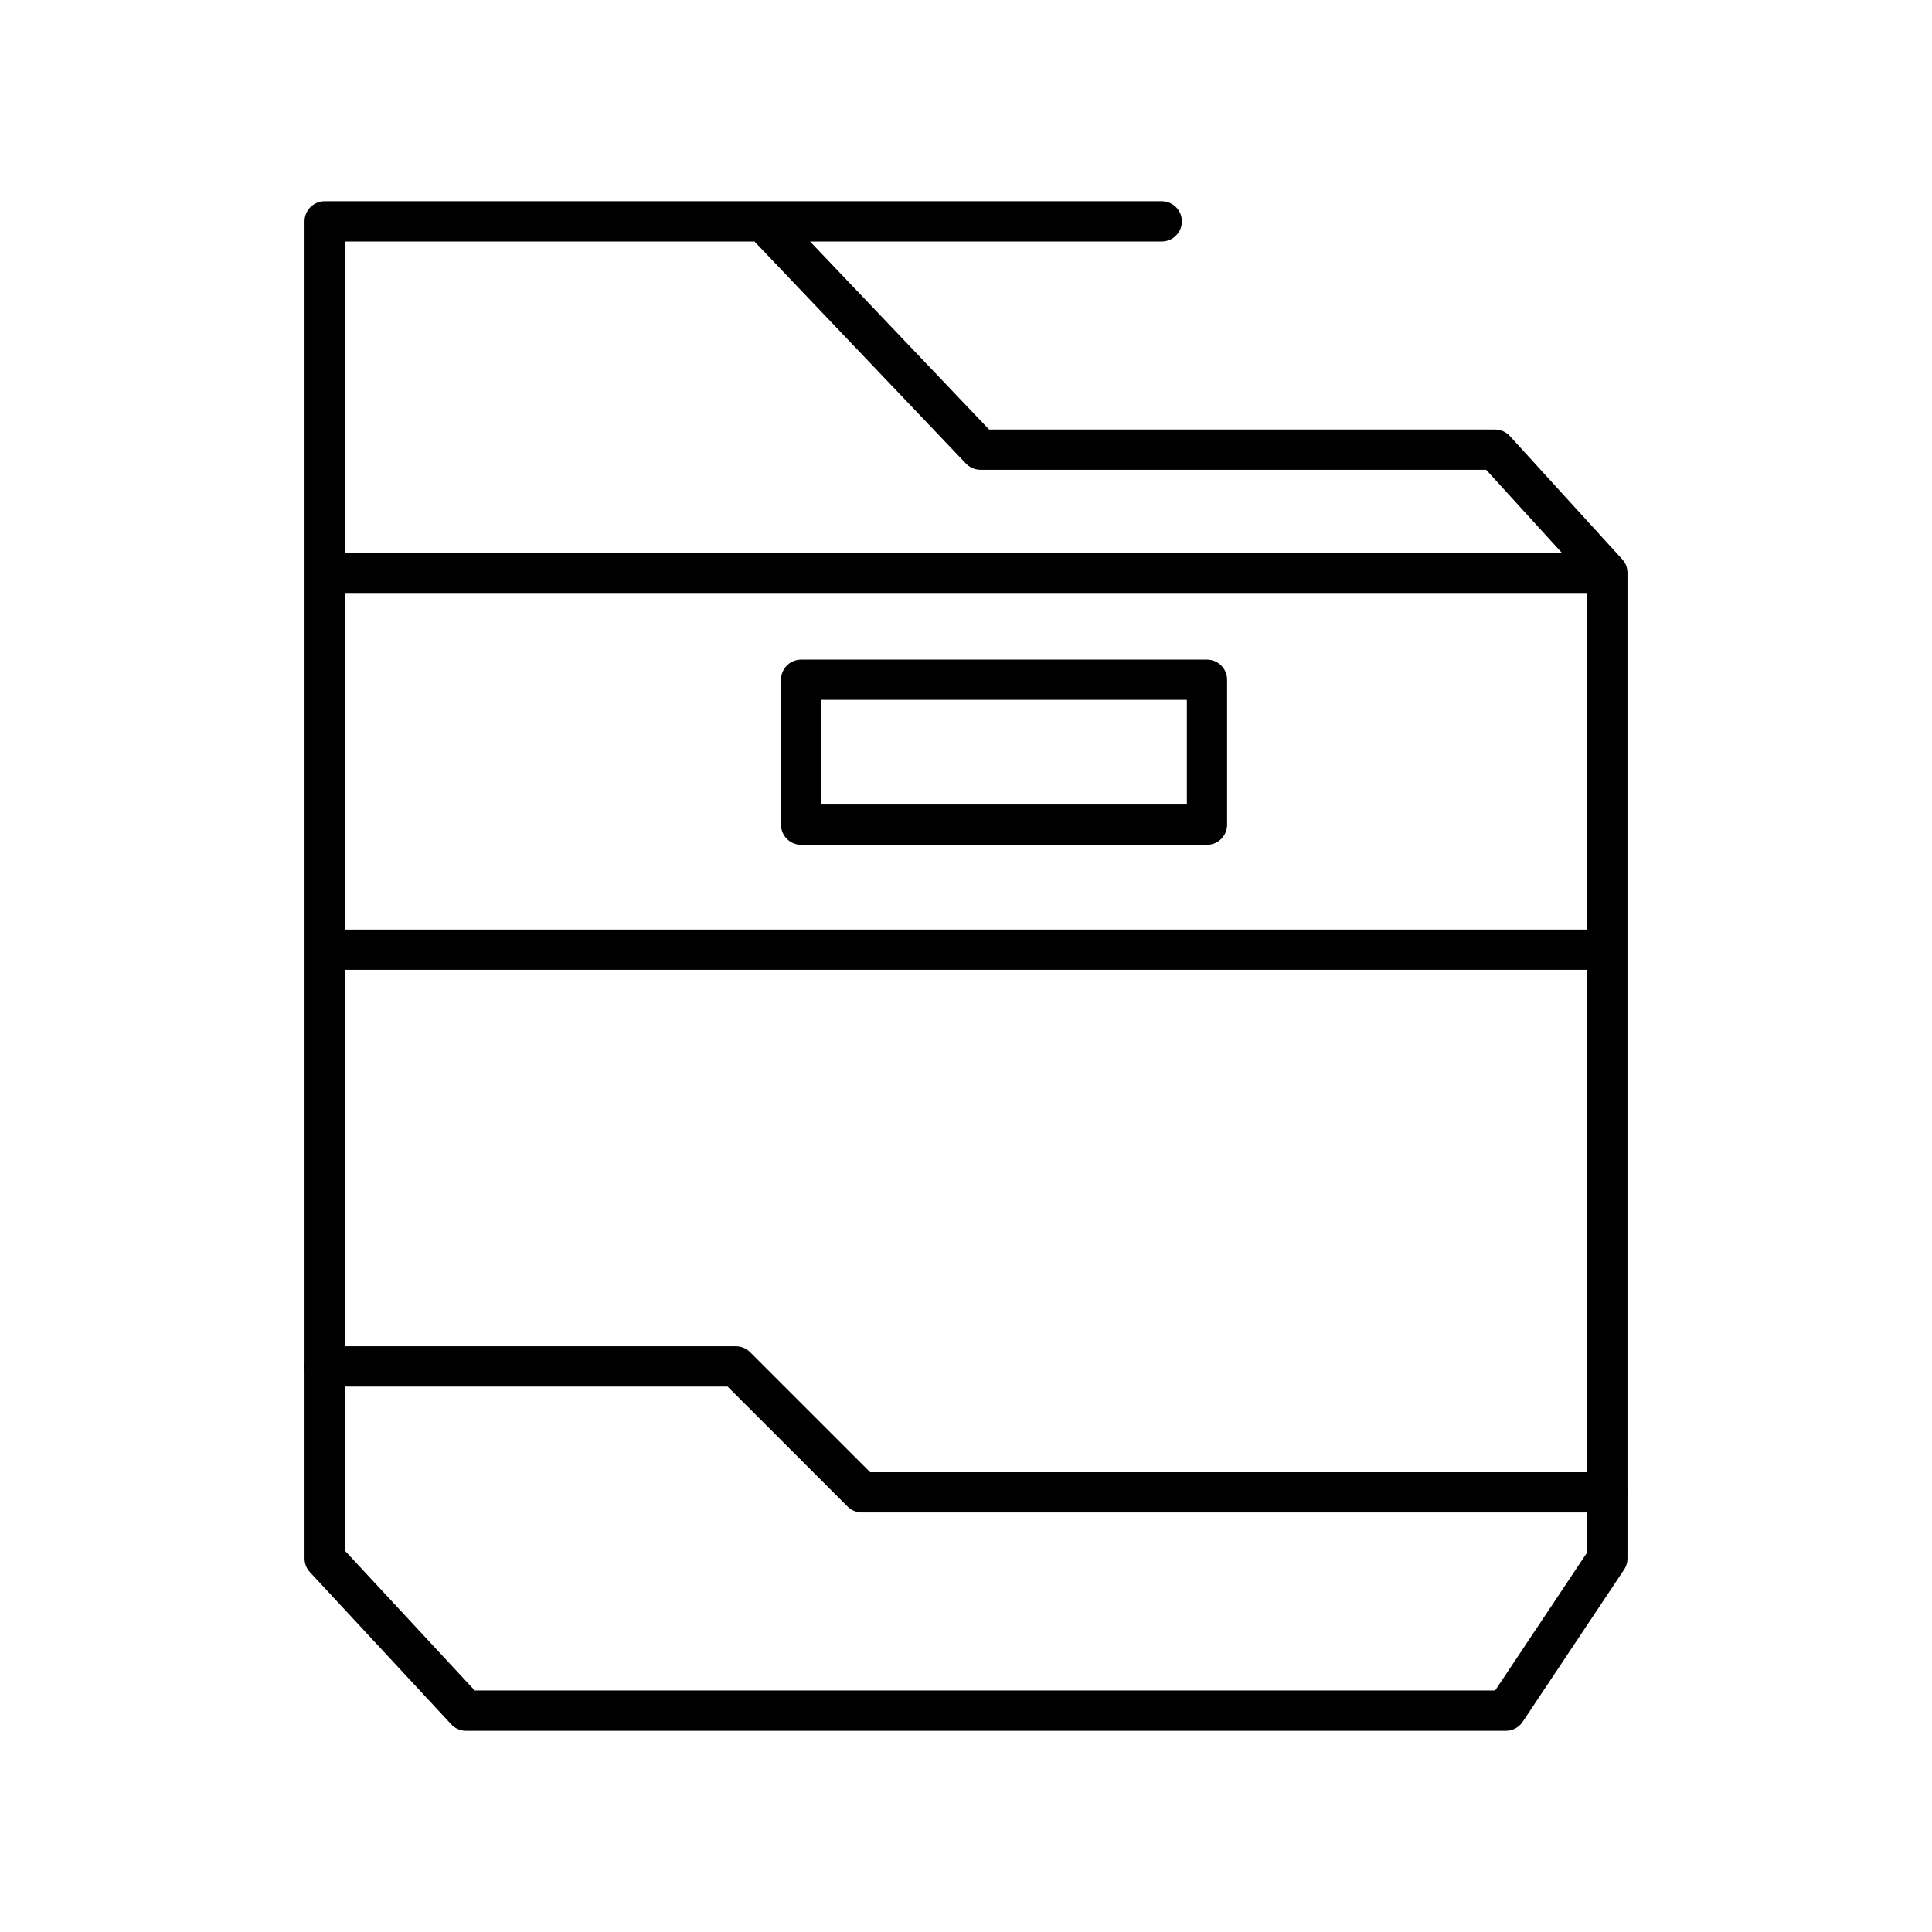 <?xml version="1.0" encoding="utf-8"?>
<!-- Generator: www.svgicons.com -->
<svg xmlns="http://www.w3.org/2000/svg" width="800" height="800" viewBox="0 0 48 48">
<path fill="none" stroke="currentColor" stroke-linecap="round" stroke-linejoin="round" d="M18.959 5.5h9.904m8.281 5.672H24.36L18.959 5.5H8.066v33.219l3.511 3.781h25.837l2.52-3.781V14.232zm2.79 3.06H8.066m31.868 9.363H8.066"/><path fill="none" stroke="currentColor" stroke-linecap="round" stroke-linejoin="round" d="M8.066 33.948h10.217l3.129 3.128h18.522m-20.03-20.188h10.083v3.601H19.904z"/>
</svg>